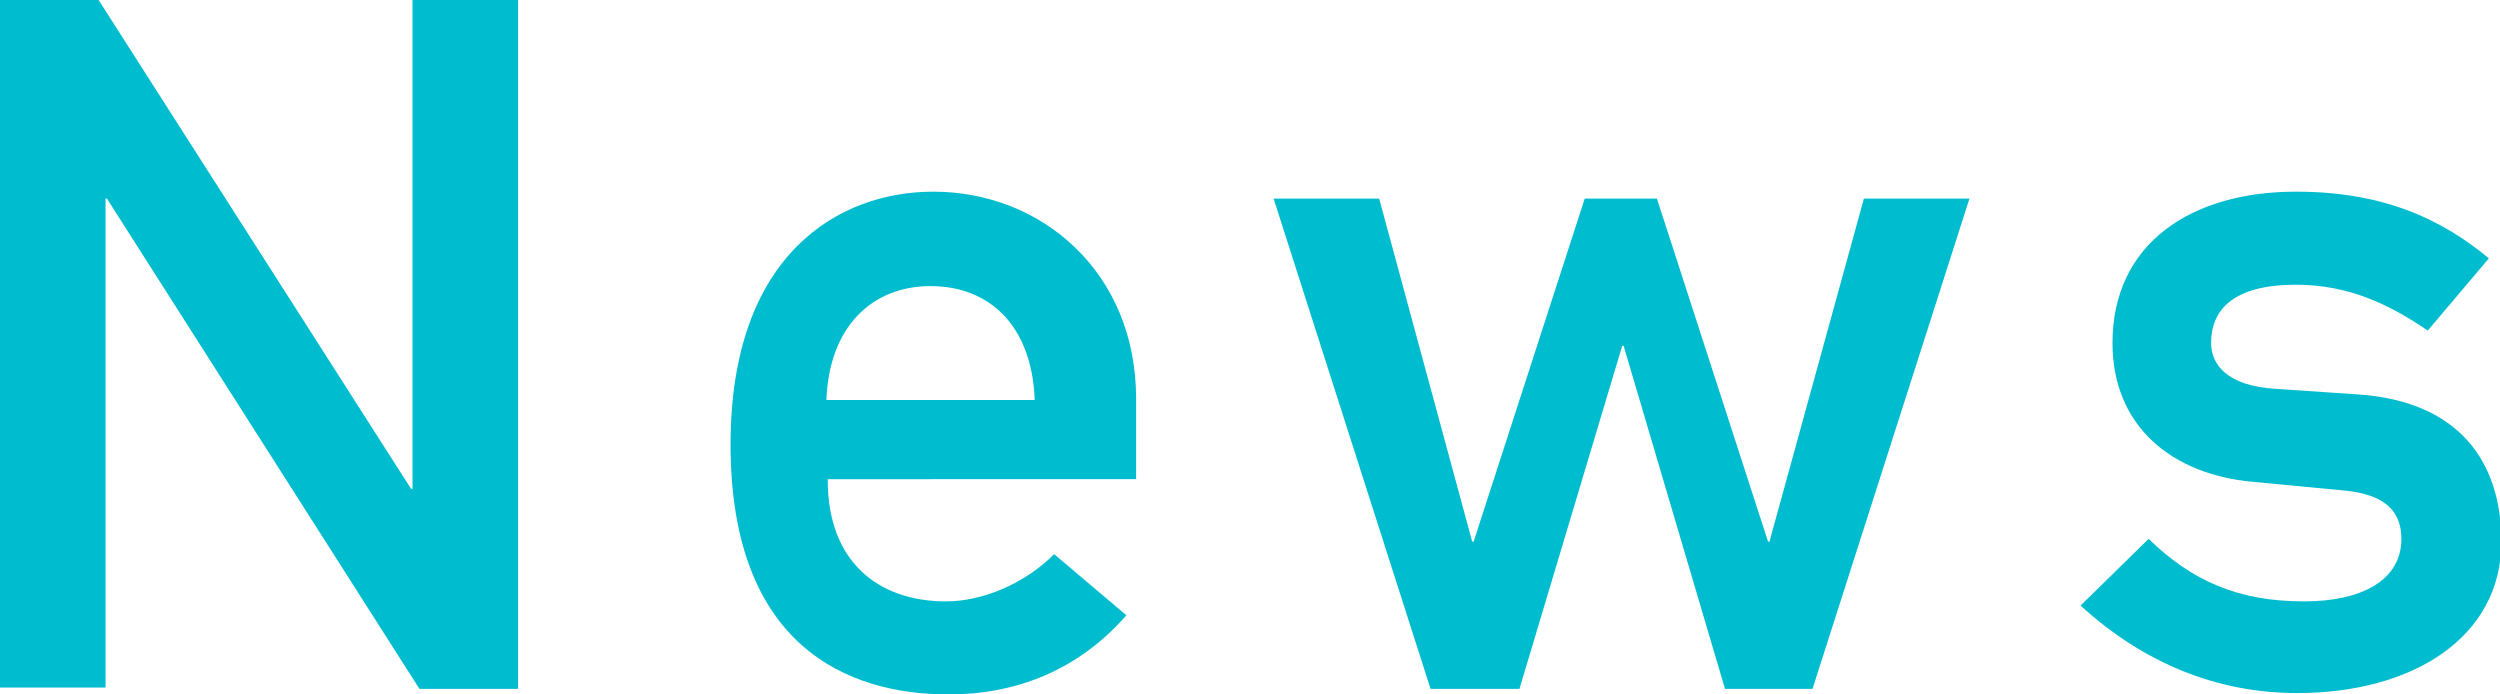 <?xml version="1.0" encoding="utf-8"?>
<!-- Generator: Adobe Illustrator 25.2.1, SVG Export Plug-In . SVG Version: 6.00 Build 0)  -->
<svg version="1.1" id="レイヤー_1" xmlns="http://www.w3.org/2000/svg" xmlns:xlink="http://www.w3.org/1999/xlink" x="0px"
	 y="0px" width="180px" height="50px" viewBox="0 0 180 50" style="enable-background:new 0 0 180 50;" xml:space="preserve">
<style type="text/css">
	.st0{fill:#00BCCF;}
</style>
<g>
	<path class="st0" d="M0,0h7.1l22.5,35.2h0.1V0h7.6v49.6h-7.1L7.7,14.3H7.6v35.2H0V0z"/>
	<path class="st0" d="M59.6,34.6c0,5.8,3.6,8.7,8.5,8.7c2.7,0,5.7-1.3,7.8-3.4l5.2,4.4c-3.5,4-8,5.7-12.8,5.7
		c-7.3,0-15.7-3.5-15.7-18c0-13.7,7.8-18.2,14.6-18.2c7.8,0,14.6,5.8,14.6,14.9v5.8H59.6z M74.5,28.8c-0.2-5.4-3.3-8.2-7.5-8.2
		c-4.2,0-7.3,2.9-7.5,8.2H74.5z"/>
	<path class="st0" d="M116.9,24.9h-0.1l-7.4,24.7H103L91.7,14.3h7.6L106,39h0.1l8-24.7h5.2l8,24.7h0.1l6.8-24.7h7.6l-11.3,35.3h-6.3
		L116.9,24.9z"/>
	<path class="st0" d="M154.7,38.8c3.1,3,6.4,4.5,11.2,4.5c4.1,0,7-1.5,7-4.5c0-2.5-1.9-3.3-4.3-3.5l-6.3-0.6
		c-5.9-0.5-10.2-4-10.2-10c0-7.2,5.7-10.9,13.2-10.9c6.2,0,10.4,1.9,13.9,4.8l-4.4,5.2c-2.8-1.9-5.7-3.3-9.5-3.3
		c-4.5,0-6.1,1.8-6.1,4.2c0,1.5,1.1,3.1,4.7,3.3l5.9,0.4c7.3,0.5,10.3,4.9,10.3,10.6c0,6.9-6.4,10.9-14.7,10.9
		c-5.7,0-11-2.1-15.6-6.3L154.7,38.8z"/>
</g>
</svg>
